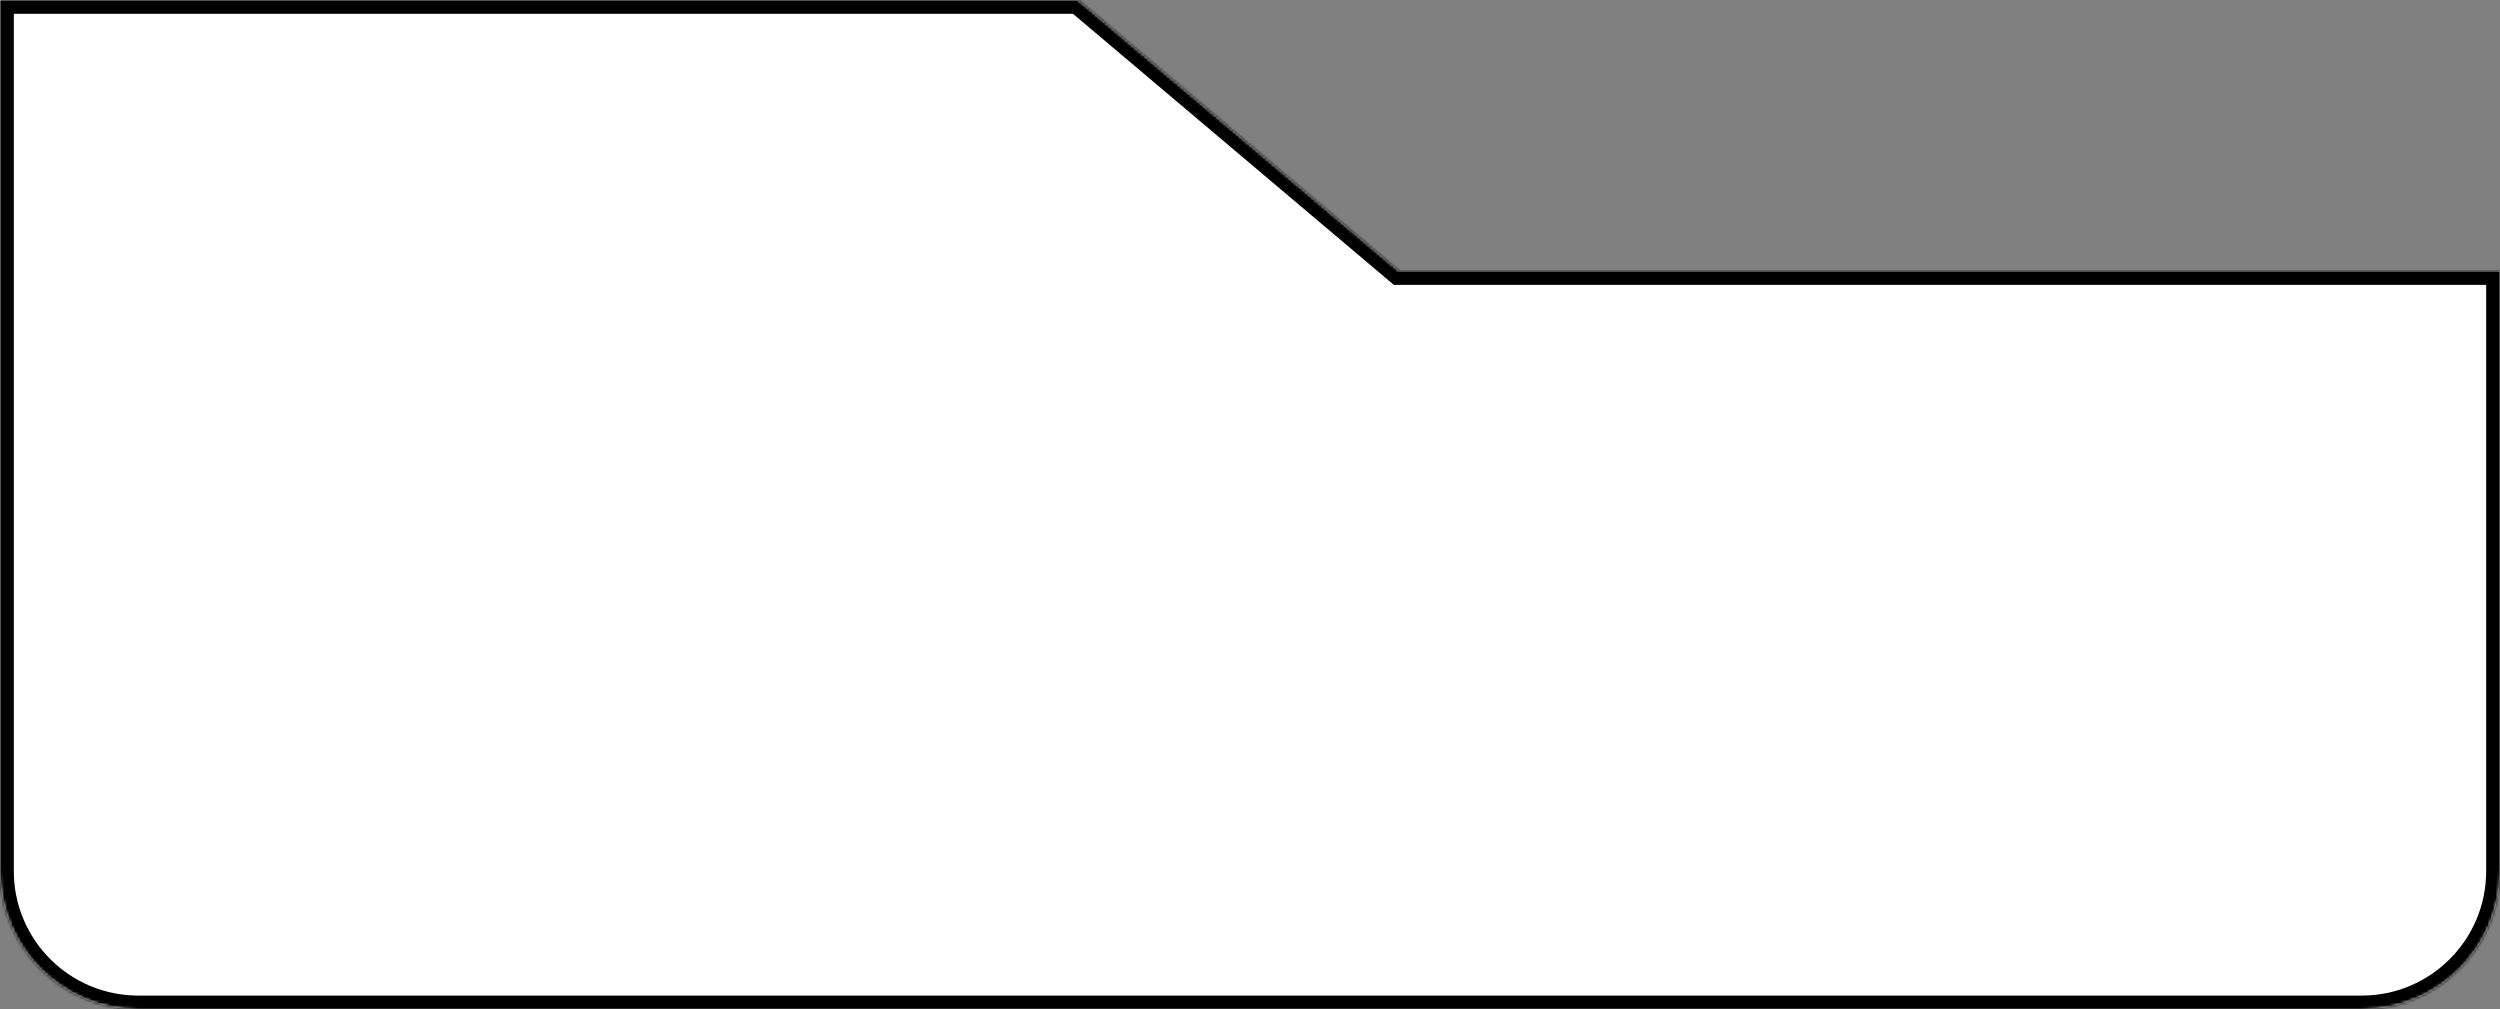 <svg width="904" height="365" viewBox="0 0 904 365" fill="none" xmlns="http://www.w3.org/2000/svg">
<rect x="0" y="0" width="904" height="365" fill="#808080" stroke="none"/>
<mask id="path-1-inside-1_27_186" fill="white">
<path d="M0 0H389.829L391.227 1.181L505.829 98H904V315C904 342.614 881.614 365 854 365H50C22.386 365 4.02715e-07 342.614 0 315V0Z"/>
</mask>
<path d="M0 0H389.829L391.227 1.181L505.829 98H904V315C904 342.614 881.614 365 854 365H50C22.386 365 4.02715e-07 342.614 0 315V0Z" fill="white"/>
<path d="M0 0V-5H-5V0H0ZM389.829 0L393.056 -3.819L391.659 -5H389.829V0ZM391.227 1.181L388 5L388 5L391.227 1.181ZM505.829 98L502.602 101.819L504 103H505.829V98ZM904 98H909V93H904V98ZM904 315H909H904ZM854 365V370V365ZM0 315H-5H0ZM0 0V5H389.829V0V-5H0V0ZM389.829 0L386.602 3.819L388 5L391.227 1.181L394.453 -2.639L393.056 -3.819L389.829 0ZM391.227 1.181L388 5L502.602 101.819L505.829 98L509.056 94.181L394.453 -2.639L391.227 1.181ZM505.829 98V103H904V98V93H505.829V98ZM904 98H899V315H904H909V98H904ZM904 315H899C899 339.853 878.853 360 854 360V365V370C884.376 370 909 345.376 909 315H904ZM854 365V360H50V365V370H854V365ZM50 365V360C25.147 360 5 339.853 5 315H0H-5C-5 345.376 19.624 370 50 370V365ZM0 315H5V0H0H-5V315H0Z" fill="black" mask="url(#path-1-inside-1_27_186)"/>
</svg>

